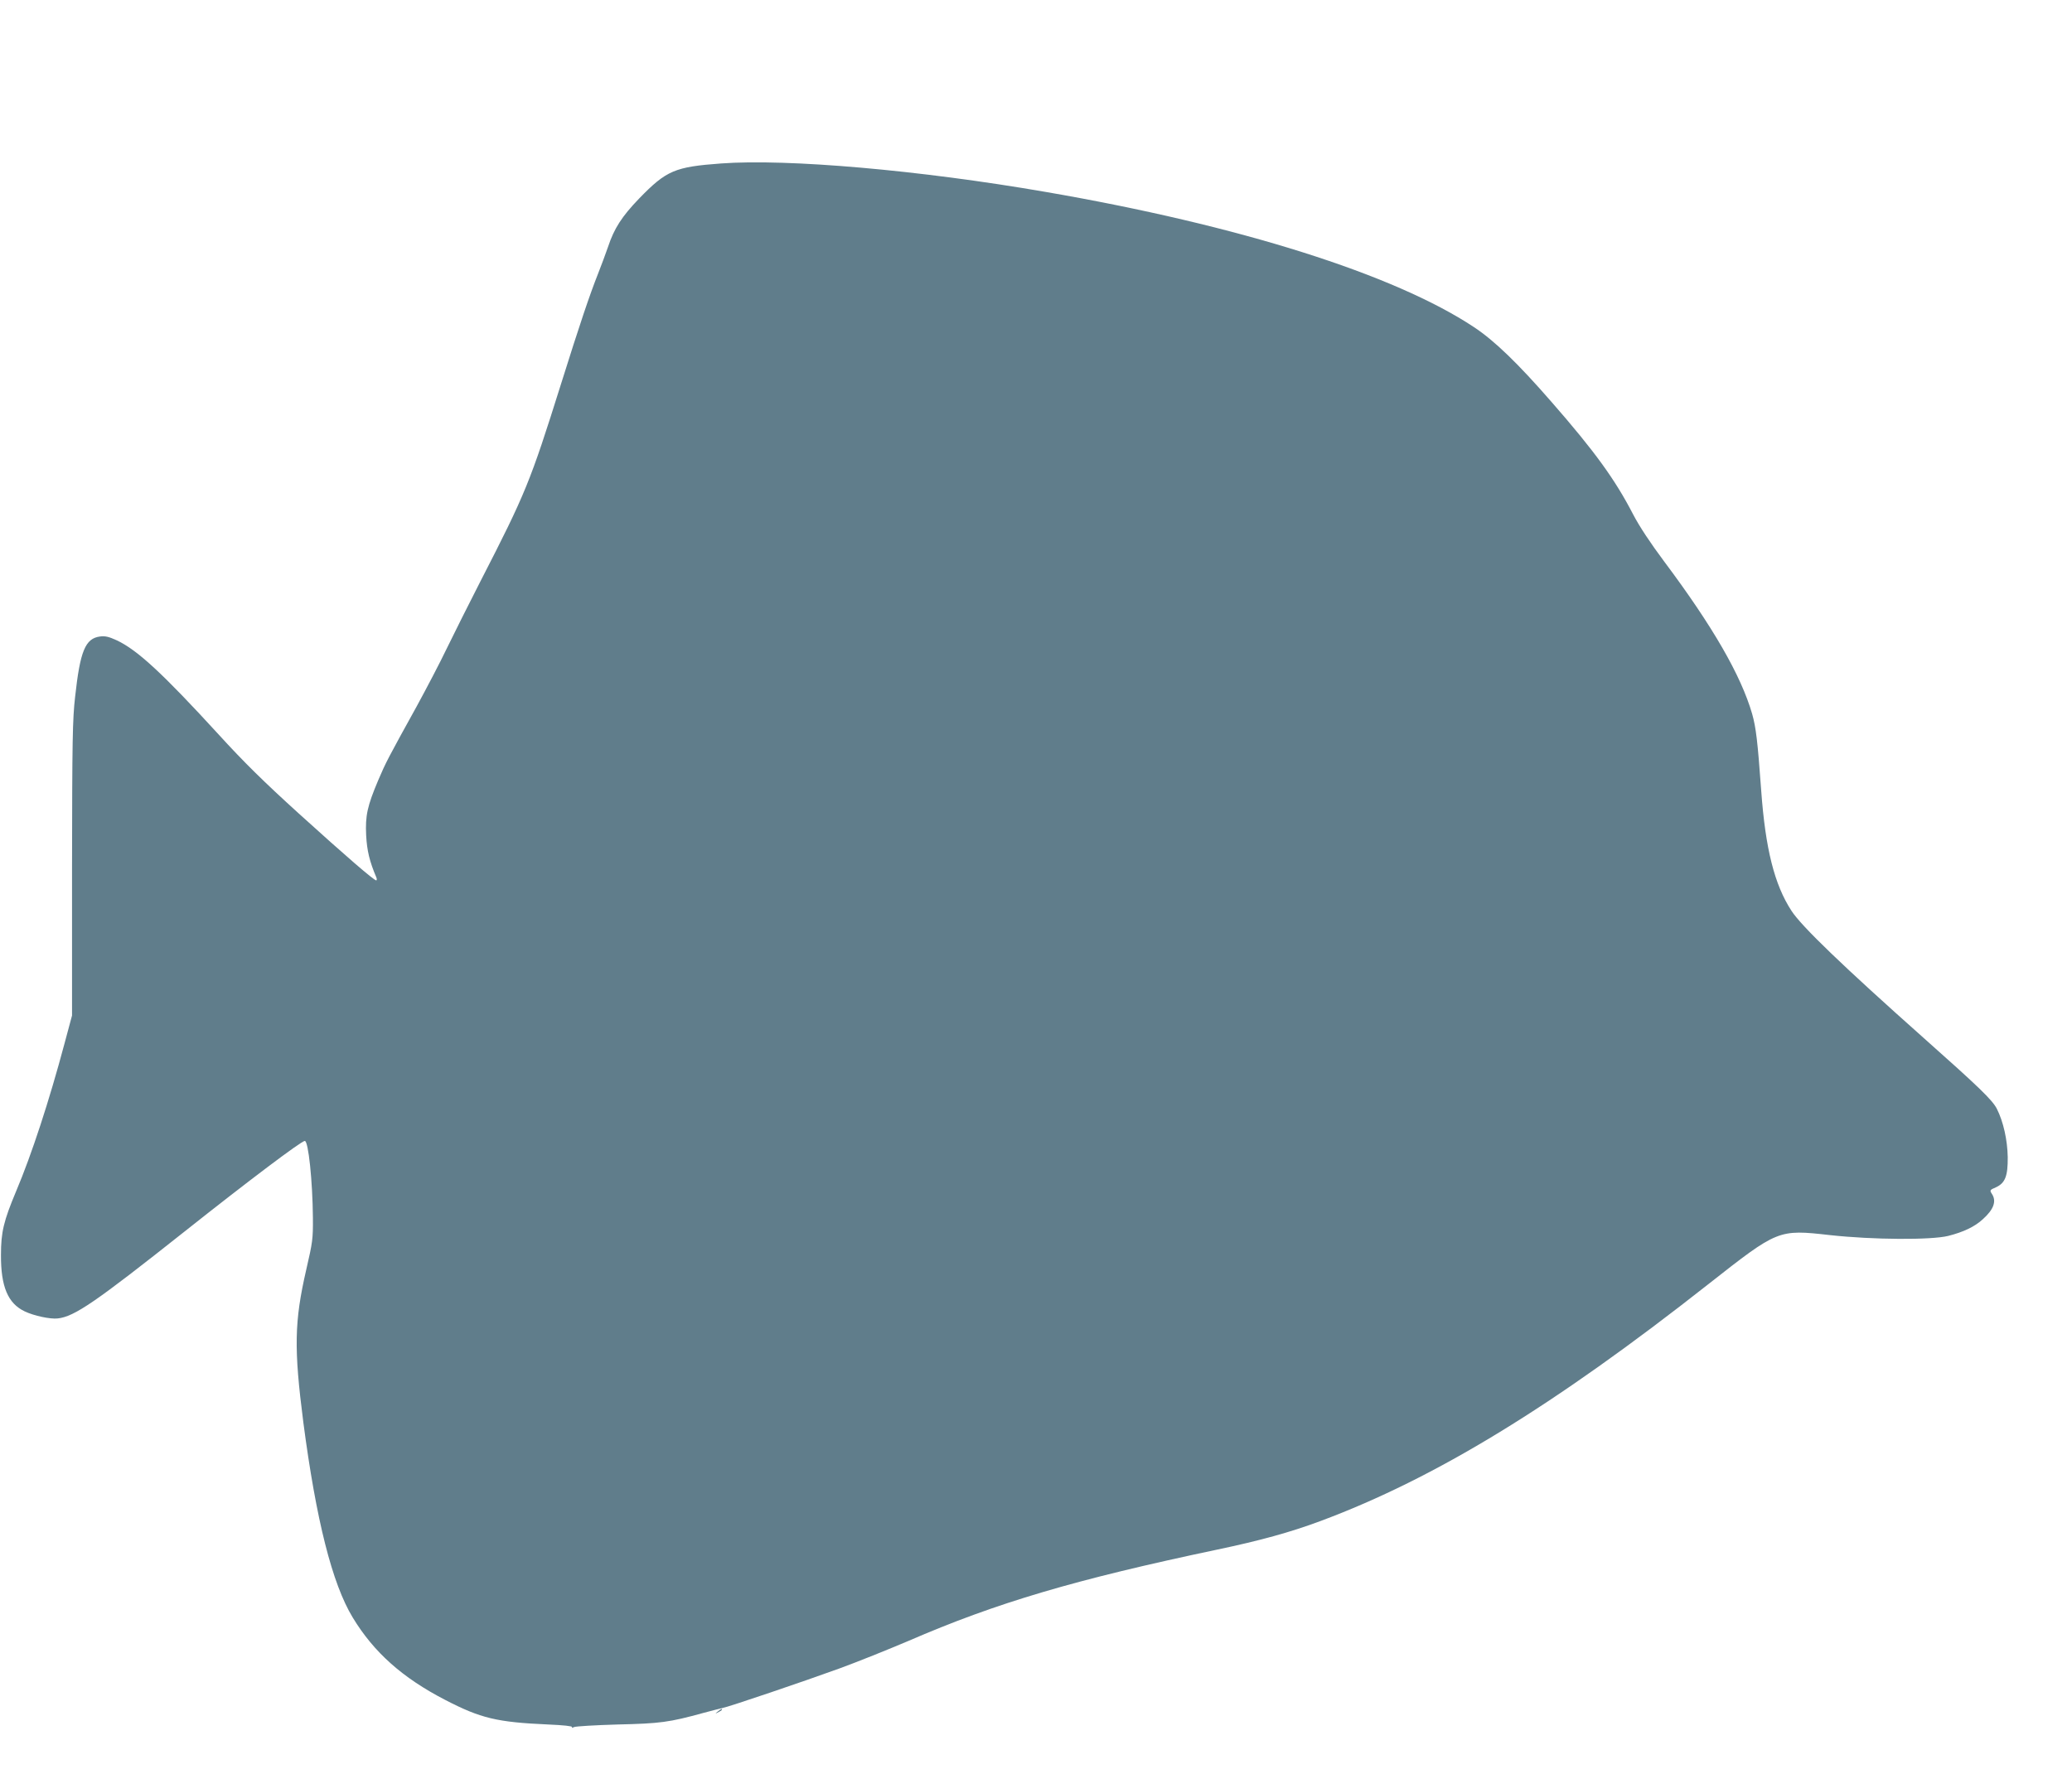 <?xml version="1.0" standalone="no"?>
<!DOCTYPE svg PUBLIC "-//W3C//DTD SVG 20010904//EN"
 "http://www.w3.org/TR/2001/REC-SVG-20010904/DTD/svg10.dtd">
<svg version="1.0" xmlns="http://www.w3.org/2000/svg"
 width="1280pt" height="1096pt" viewBox="0 0 1280 1096"
 preserveAspectRatio="xMidYMid meet">
<g transform="translate(0,1096) scale(0.1,-0.1)"
fill="#607d8b" stroke="none">
<path d="M4455 9950 c-286 -21 -338 -43 -506 -216 -107 -111 -155 -185 -193
-300 -15 -43 -42 -116 -61 -164 -52 -131 -113 -312 -230 -685 -189 -602 -218
-674 -496 -1215 -72 -140 -165 -327 -208 -415 -42 -88 -127 -250 -187 -360
-179 -324 -190 -345 -237 -455 -68 -161 -81 -220 -75 -342 5 -95 21 -161 63
-260 4 -10 3 -18 -1 -18 -15 1 -180 143 -478 413 -215 195 -341 319 -494 487
-348 380 -503 523 -630 583 -50 23 -72 28 -104 24 -91 -12 -123 -89 -154 -373
-16 -140 -18 -265 -19 -1064 l0 -905 -47 -175 c-94 -352 -202 -683 -298 -910
-78 -186 -94 -254 -94 -395 -1 -195 43 -299 146 -348 58 -28 159 -49 204 -44
104 11 235 102 784 537 397 315 722 560 743 560 22 0 48 -246 50 -475 1 -131
-2 -151 -41 -320 -74 -322 -77 -486 -18 -945 79 -602 178 -996 305 -1205 131
-216 308 -373 571 -509 220 -114 320 -138 637 -152 93 -4 150 -10 147 -16 -4
-6 0 -6 12 0 11 5 132 12 269 16 263 6 318 13 532 72 53 14 106 28 117 30 35
6 510 167 721 244 110 40 301 117 426 170 544 236 1031 380 1910 565 262 55
451 107 636 176 709 264 1442 712 2398 1465 429 337 430 338 750 302 265 -29
624 -31 730 -5 95 24 164 57 214 103 68 61 86 112 56 157 -14 22 -13 24 24 40
58 26 75 69 74 187 -2 106 -27 219 -67 298 -27 54 -111 135 -451 437 -499 444
-756 691 -818 787 -105 161 -161 383 -187 743 -22 304 -32 389 -56 474 -69
238 -243 540 -543 941 -85 114 -153 216 -193 293 -111 215 -239 391 -503 693
-208 239 -354 380 -480 463 -492 326 -1450 629 -2645 835 -780 135 -1594 206
-2005 176z"/>
<path d="M4434 384 c-18 -14 -18 -15 4 -4 12 6 22 13 22 15 0 8 -5 6 -26 -11z"/>
</g>
</svg>
